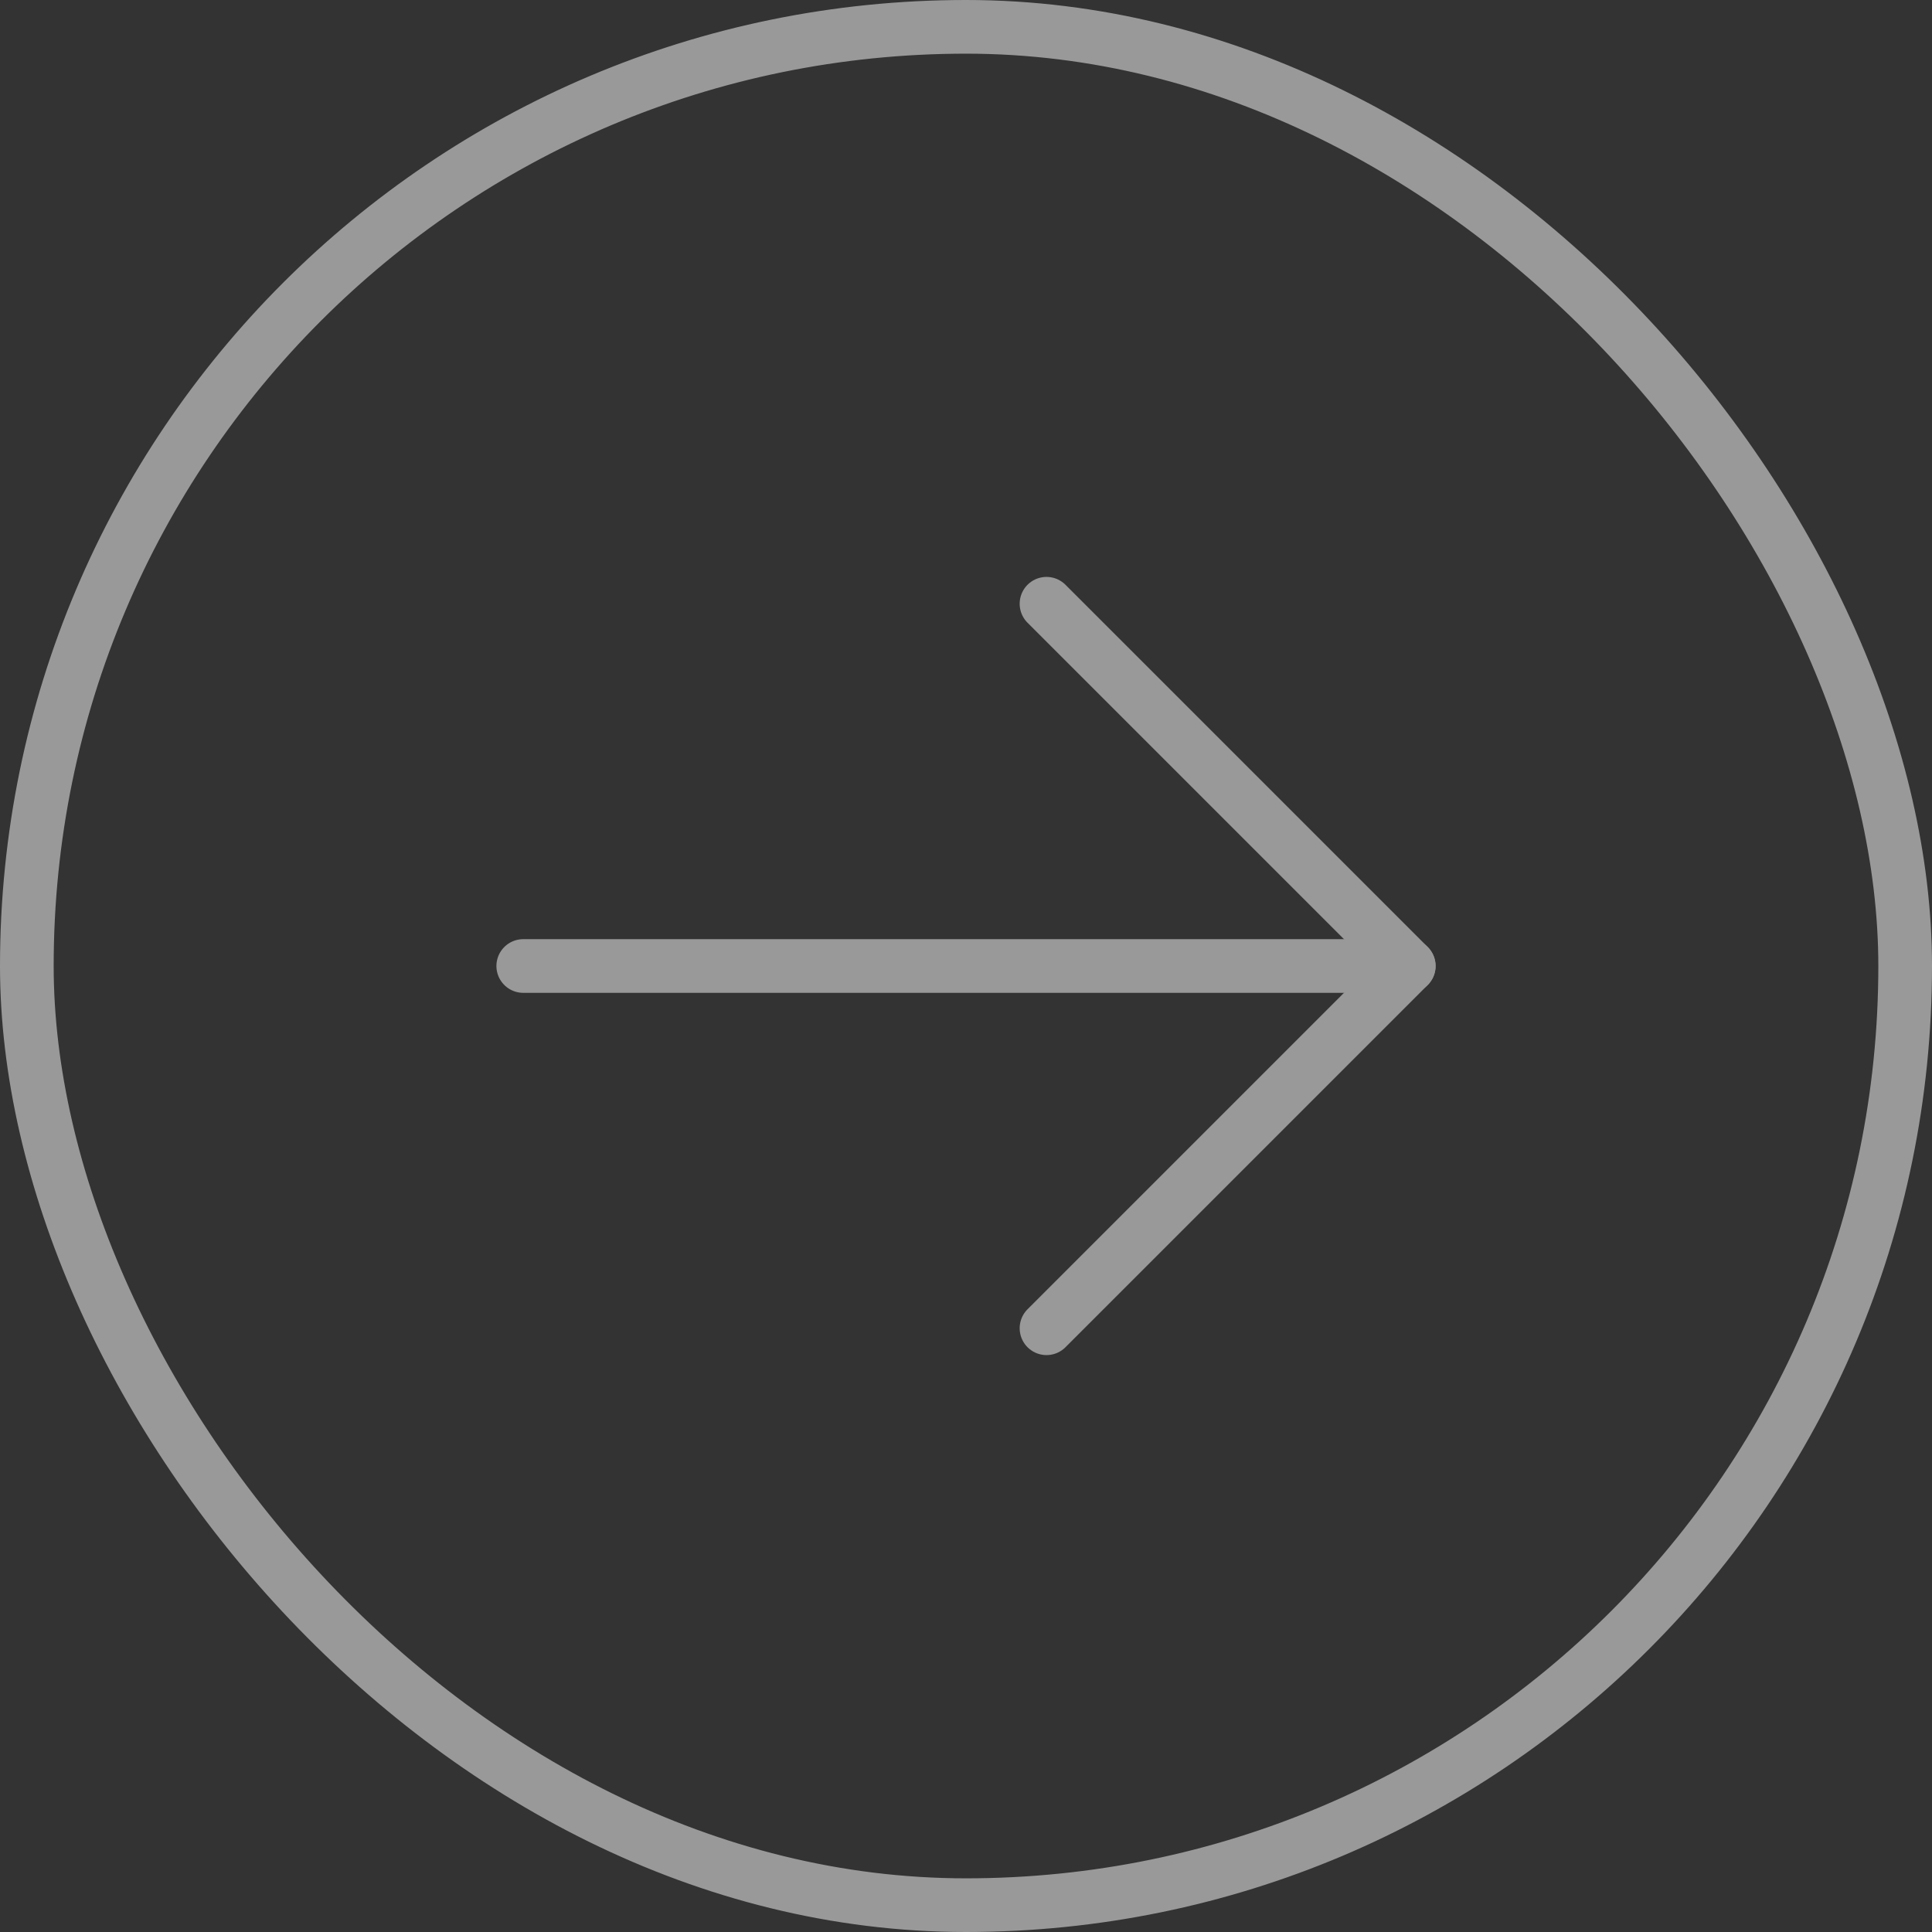 <svg width="36" height="36" viewBox="0 0 36 36" fill="none" xmlns="http://www.w3.org/2000/svg">
<rect x="0" y="0" width="36" height="36" fill="#333333" stroke="none"/>
<g opacity="0.5">
<rect x="35.5" y="35.5" width="35" height="35" rx="17.5" transform="rotate(-180 35.5 35.5)" stroke="white"/>
<path d="M9.75 18L26.25 18" stroke="white" stroke-linecap="round" stroke-linejoin="round"/>
<path d="M19.5 24.75L26.25 18L19.5 11.25" stroke="white" stroke-linecap="round" stroke-linejoin="round"/>
</g>
</svg>
